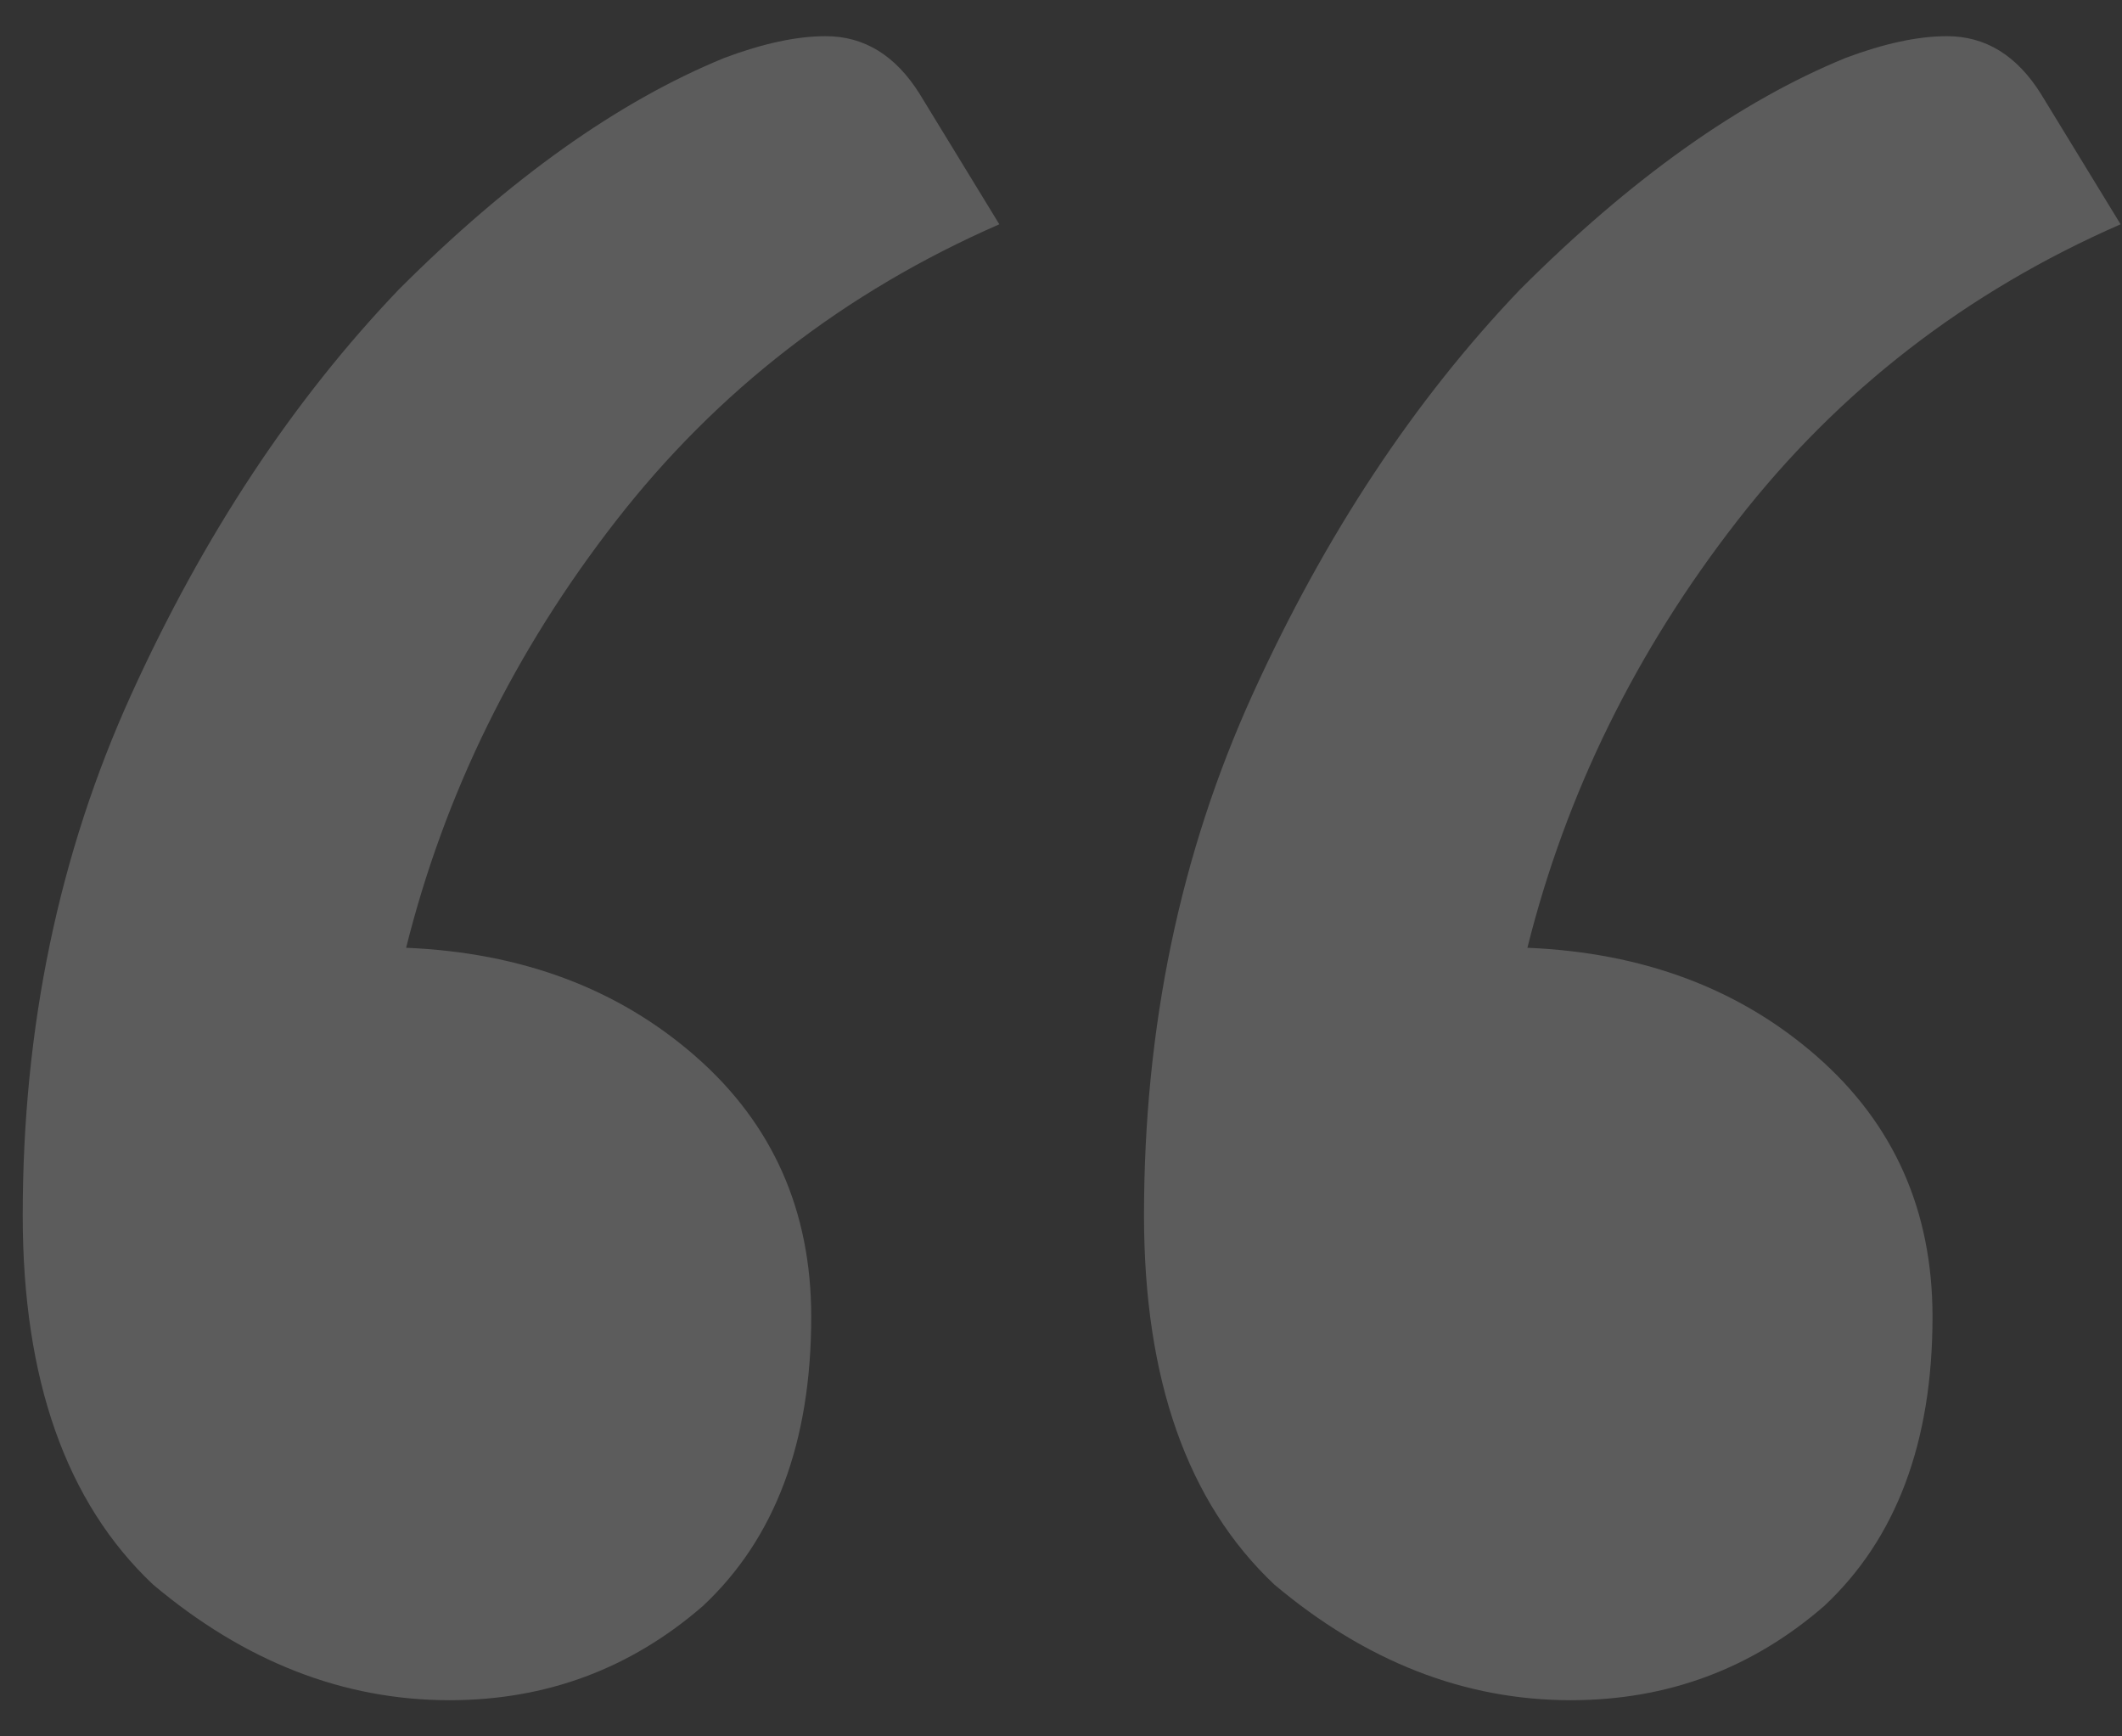 <?xml version="1.0" encoding="UTF-8"?> <svg xmlns="http://www.w3.org/2000/svg" width="44" height="36" viewBox="0 0 44 36" fill="none"><rect x="0" y="0" width="44" height="36" fill="#333333" stroke="none"/><path d="M9.321 35.25C7.121 35.25 5.071 34.45 3.171 32.85C1.371 31.15 0.471 28.6 0.471 25.2C0.471 21.3 1.221 17.7 2.721 14.4C4.221 11.1 6.071 8.3 8.271 6C10.571 3.7 12.821 2.1 15.021 1.2C15.821 0.9 16.521 0.75 17.121 0.75C17.921 0.75 18.571 1.15 19.071 1.95L20.721 4.65C17.521 6.05 14.871 8.1 12.771 10.8C10.671 13.5 9.221 16.45 8.421 19.65C10.821 19.75 12.821 20.5 14.421 21.9C16.021 23.3 16.821 25.1 16.821 27.3C16.821 29.9 16.071 31.9 14.571 33.3C13.071 34.6 11.321 35.25 9.321 35.25ZM32.571 35.25C30.371 35.25 28.321 34.45 26.421 32.85C24.621 31.15 23.721 28.6 23.721 25.2C23.721 21.3 24.471 17.7 25.971 14.4C27.471 11.1 29.321 8.3 31.521 6C33.821 3.7 36.071 2.1 38.271 1.2C39.071 0.9 39.771 0.75 40.371 0.75C41.171 0.75 41.821 1.15 42.321 1.95L43.971 4.65C40.771 6.05 38.121 8.1 36.021 10.8C33.921 13.5 32.471 16.45 31.671 19.65C34.071 19.75 36.071 20.5 37.671 21.9C39.271 23.3 40.071 25.1 40.071 27.3C40.071 29.9 39.321 31.9 37.821 33.3C36.321 34.6 34.571 35.25 32.571 35.25Z" fill="white" fill-opacity="0.2"></path></svg> 